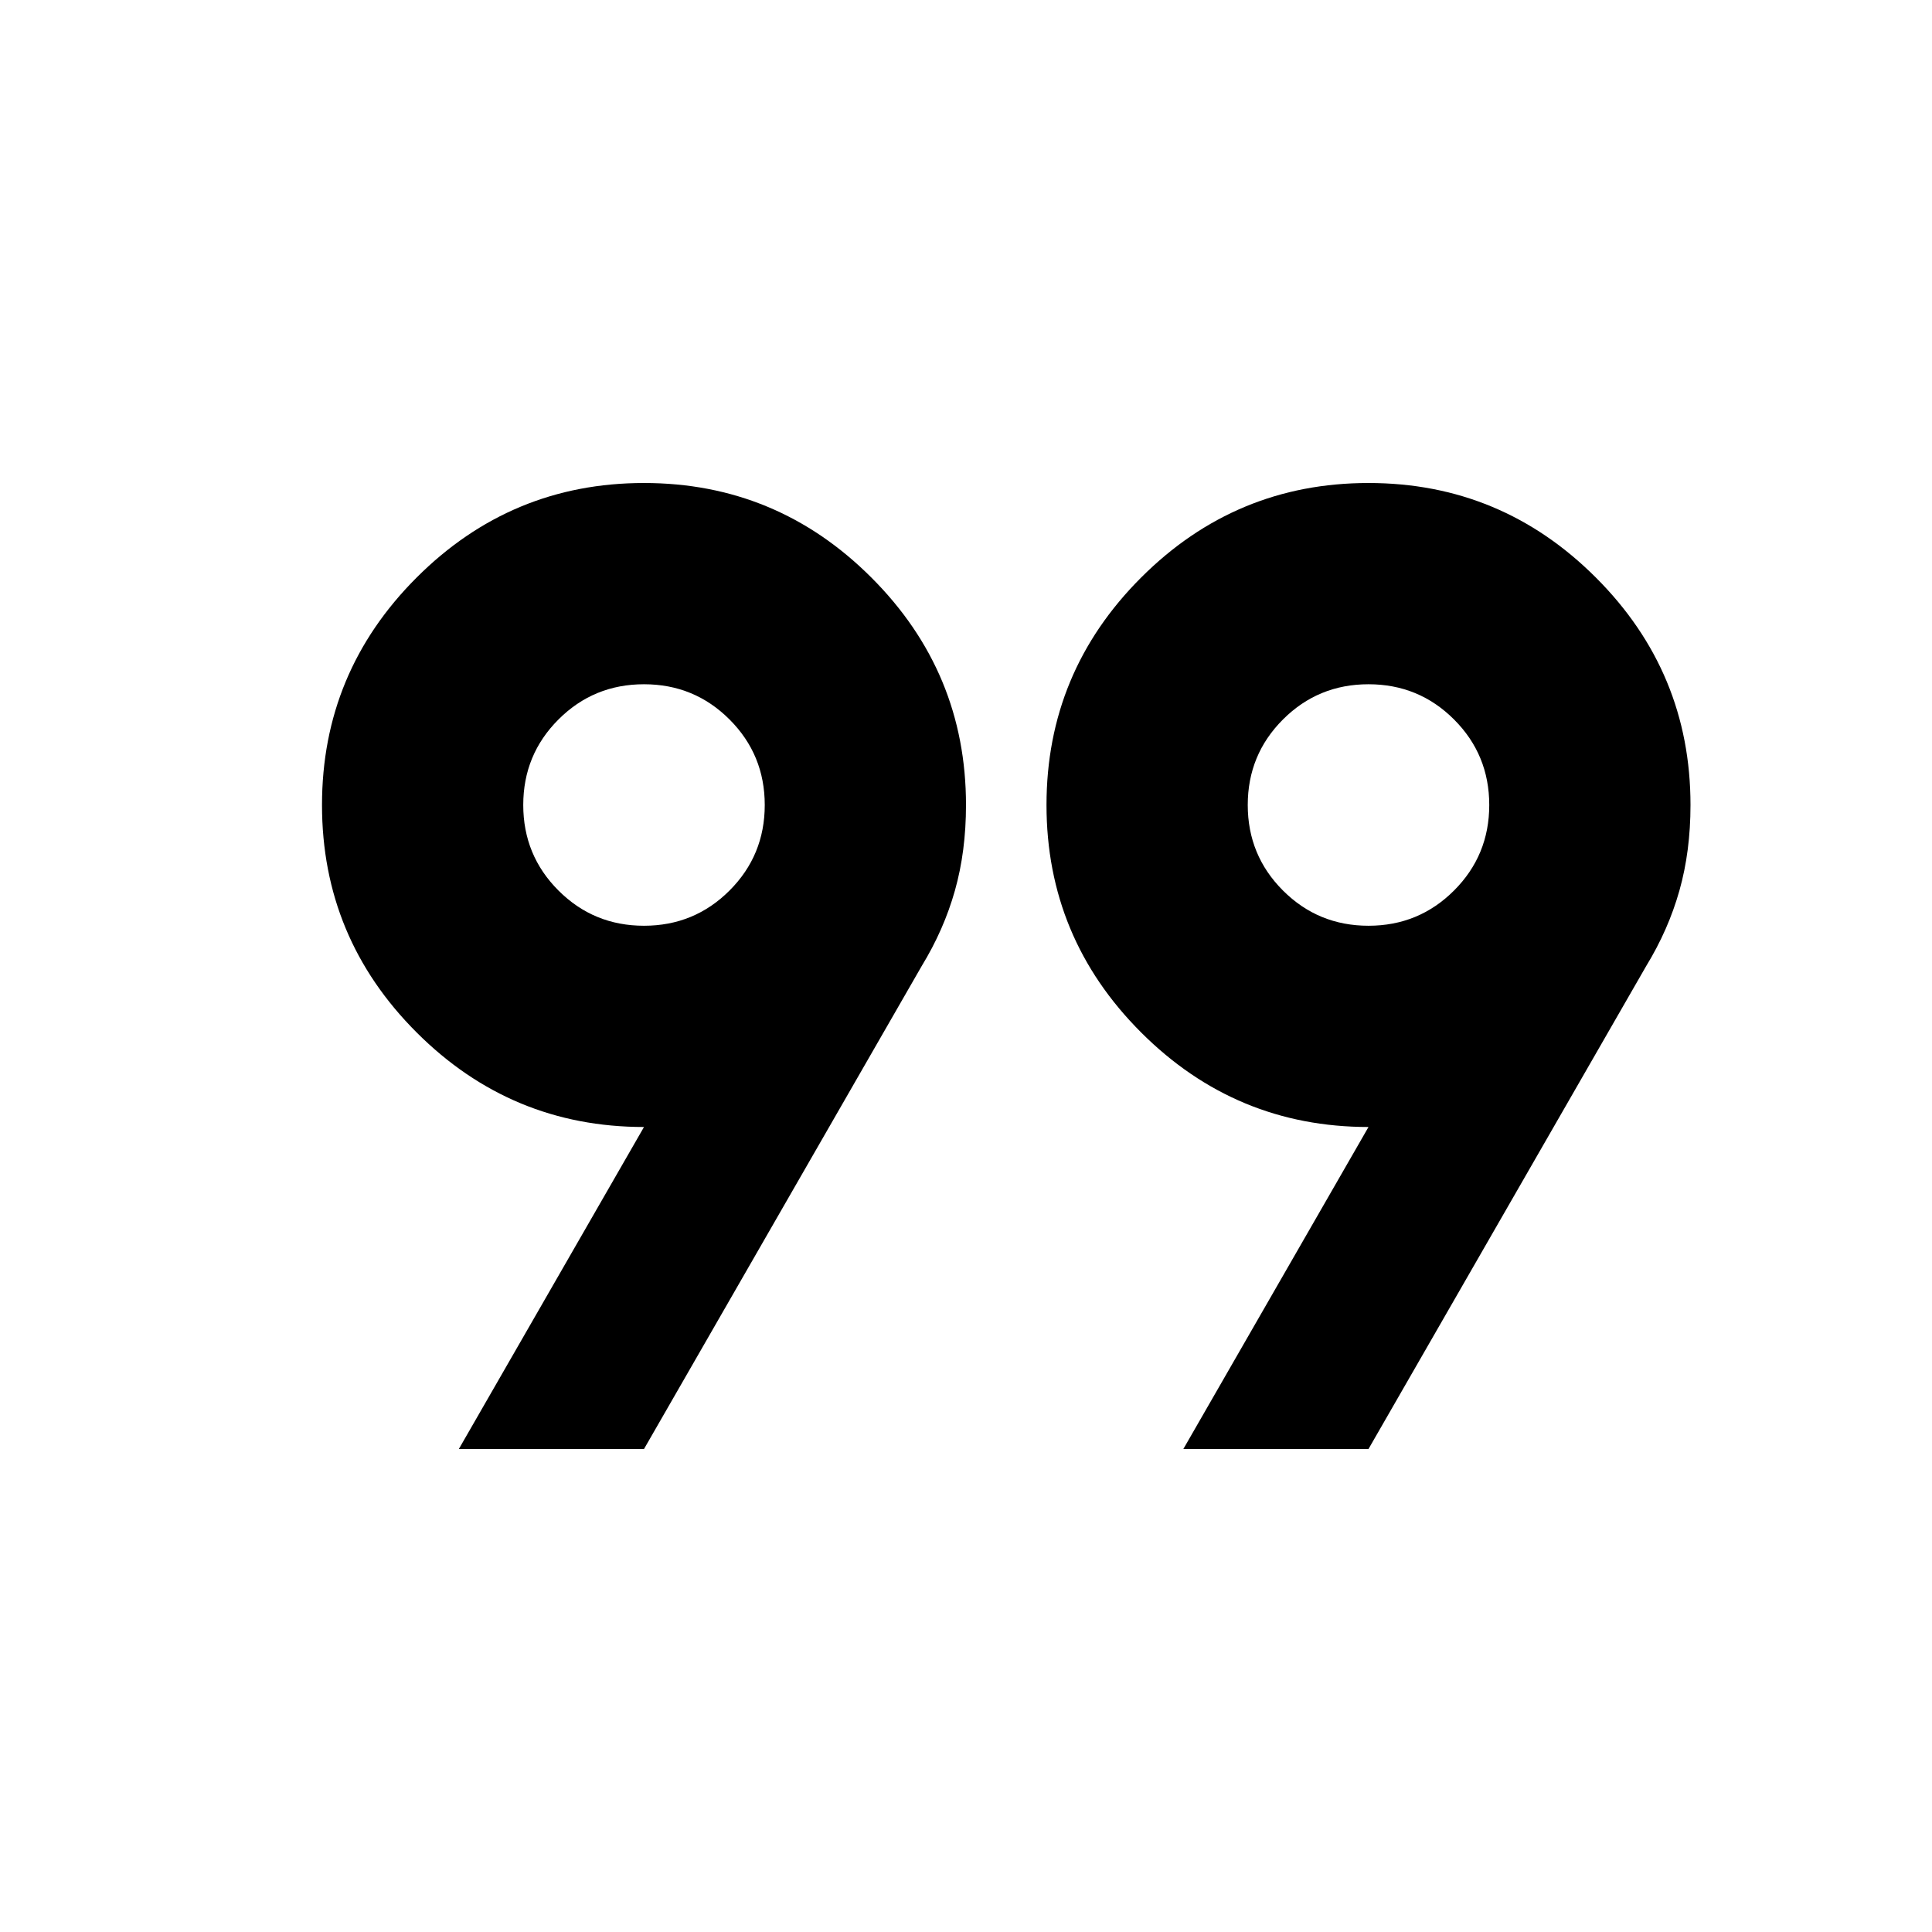 <svg version="1.1" id="quote_1" xmlns="http://www.w3.org/2000/svg" height="24px" viewBox="0 -960 960 960" width="24px"><path d="m228-240 92-160q-66 0-113-47t-47-113q0-66 47-113t113-47q66 0 113 47t47 113q0 23-5.5 42.5T458-480L320-240h-92Zm360 0 92-160q-66 0-113-47t-47-113q0-66 47-113t113-47q66 0 113 47t47 113q0 23-5.5 42.5T818-480L680-240h-92ZM320-500q25 0 42.5-17.5T380-560q0-25-17.5-42.5T320-620q-25 0-42.5 17.5T260-560q0 25 17.5 42.5T320-500Zm360 0q25 0 42.5-17.5T740-560q0-25-17.5-42.5T680-620q-25 0-42.5 17.5T620-560q0 25 17.5 42.5T680-500Zm0-60Zm-360 0Z"/></svg>